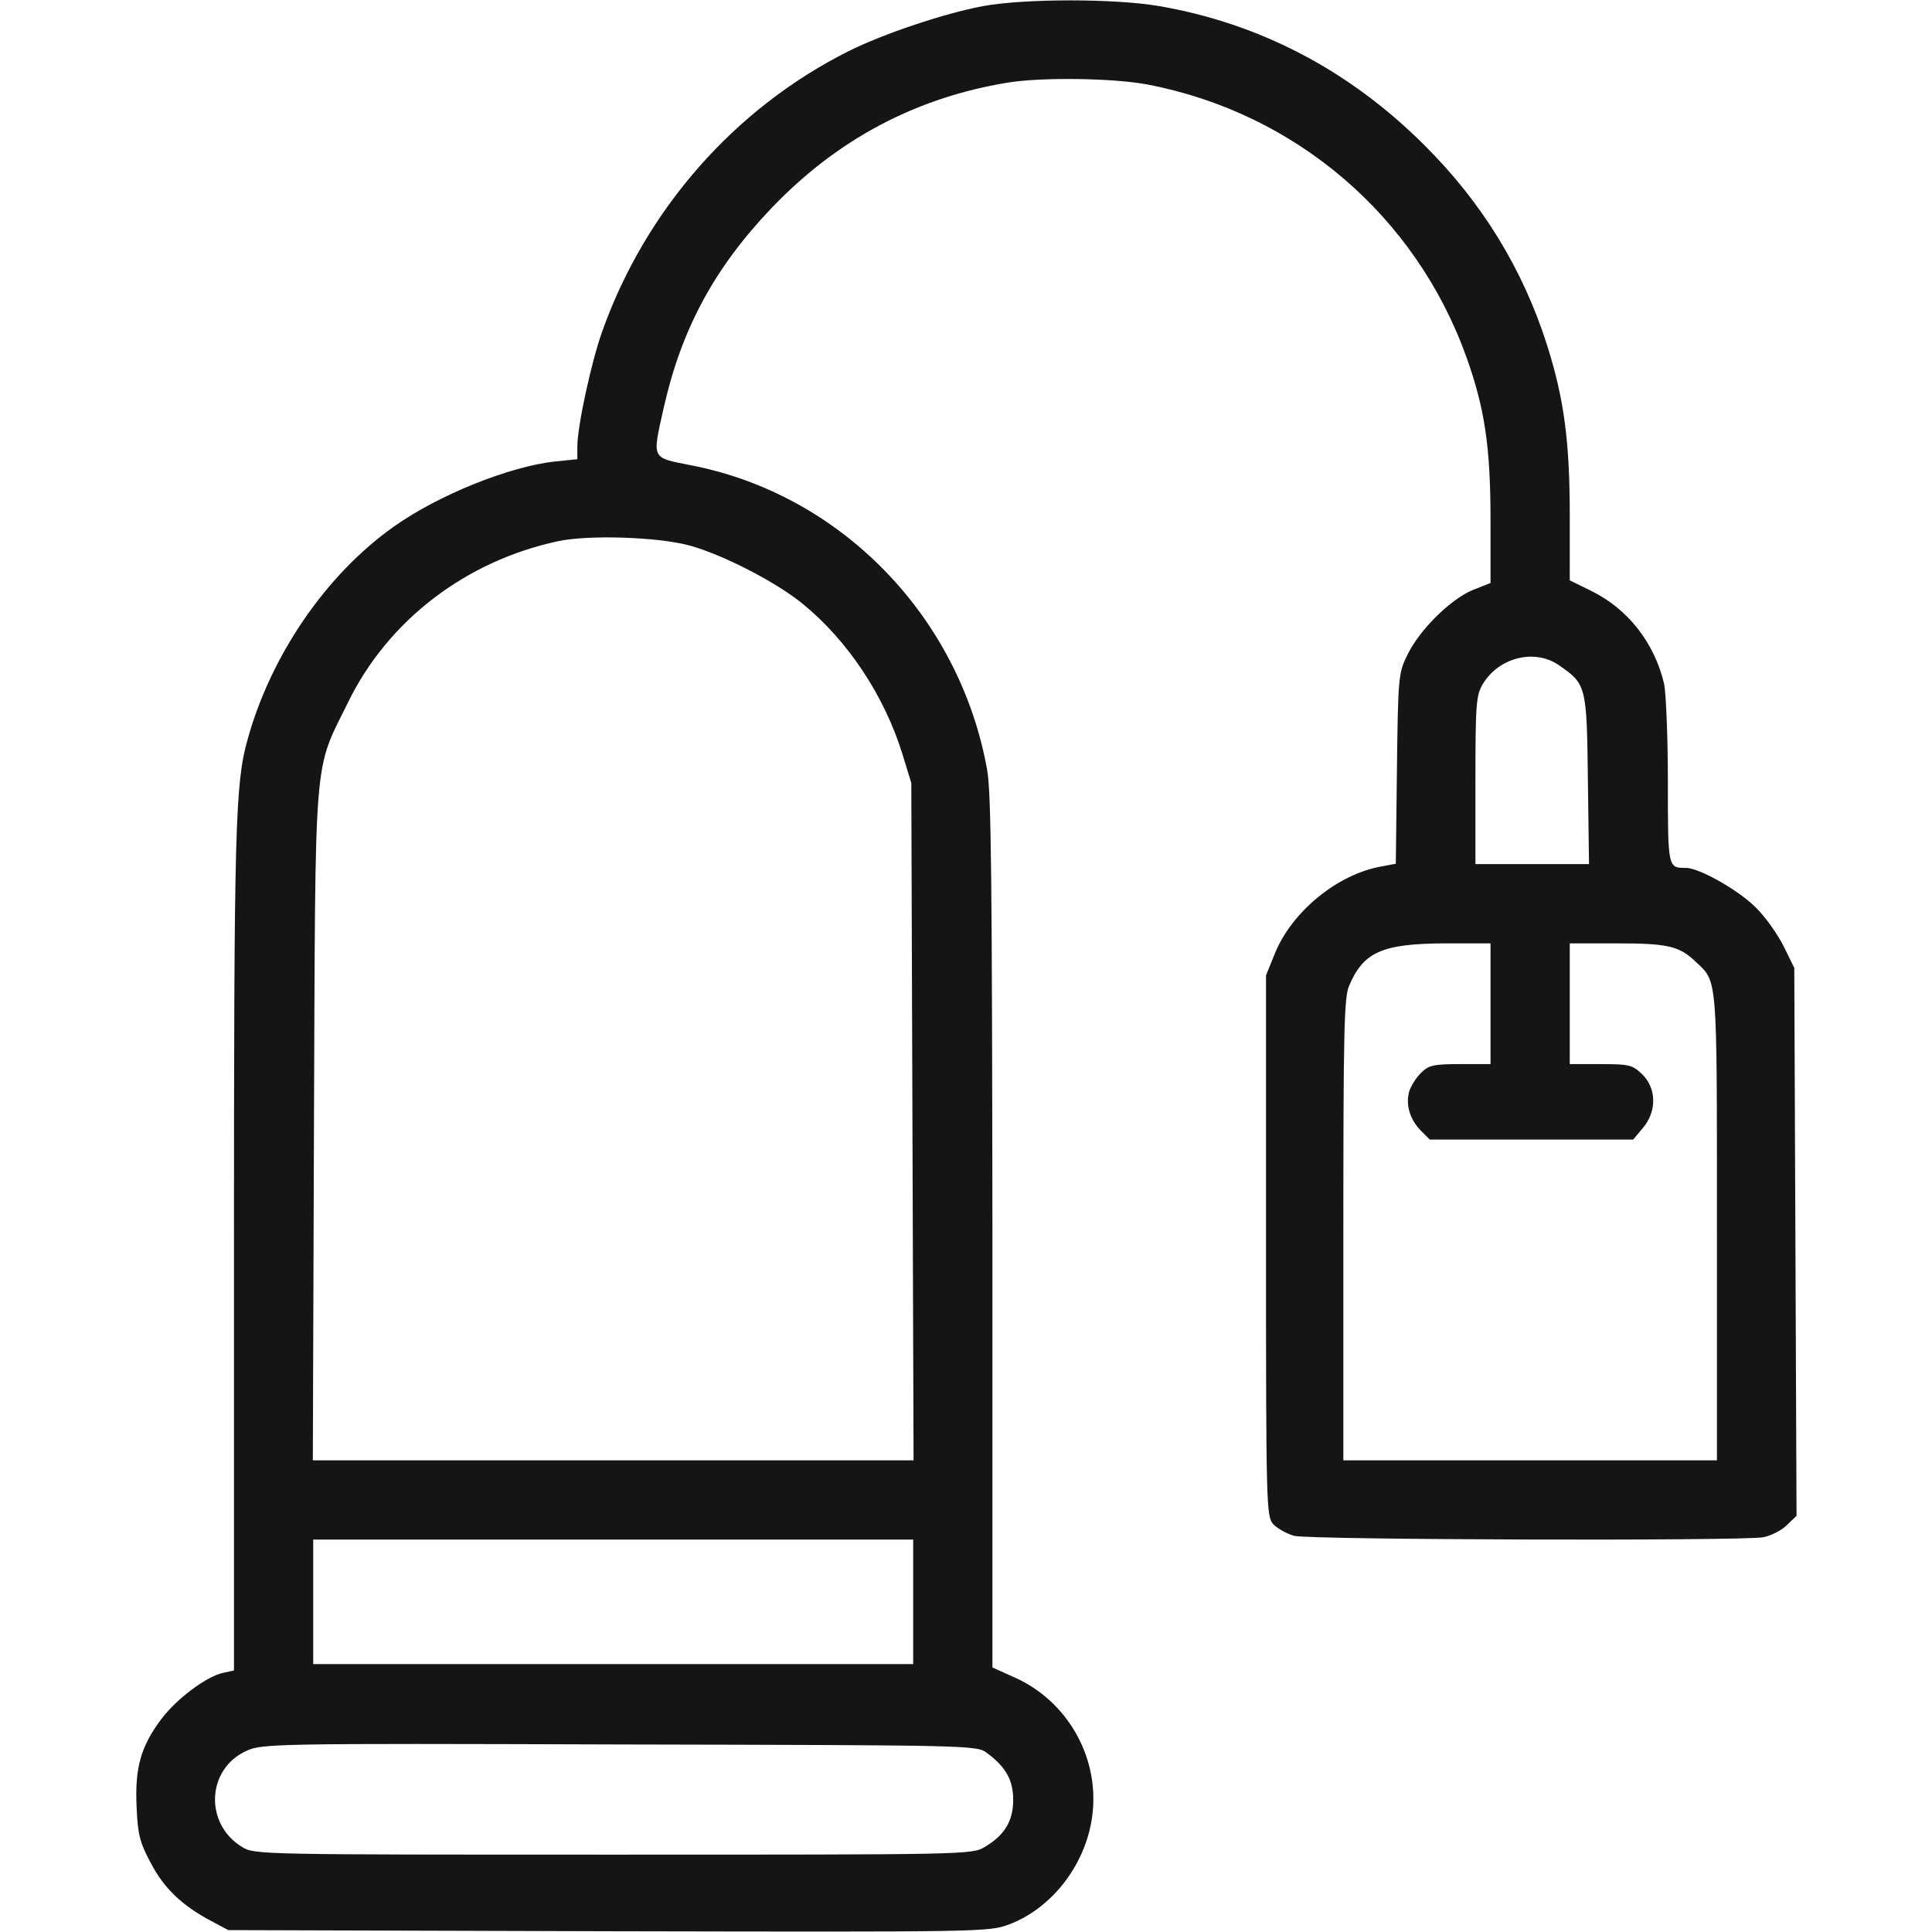 <svg xmlns="http://www.w3.org/2000/svg" width="512" height="512" fill="none" viewBox="0 0 512 512"><path fill="#151515" d="M260.604 1.6c-10.2 1.9-26.4 7.3-35.8 12-30.1 15.1-53.7 41.9-65.2 74.2-2.9 8.1-6.6 25.2-6.6 30.5v3.4l-5.9.6c-12.1 1.3-31 8.9-42.8 17.3-17.9 12.7-32.5 34-38.7 56.4-3.3 11.7-3.6 23.6-3.6 135.1v111.6l-2.8.6c-4.4.9-12.3 6.8-16.4 12.2-5.5 7.3-7.1 13-6.6 23.4.3 7.4.9 9.5 3.8 14.9 3.5 6.7 8.4 11.3 16 15.3l4.5 2.4 100.7.3c99.7.2 100.7.2 106.2-1.8 11.9-4.5 21-16.8 22.2-30.1 1.4-14.8-7-29.2-20.6-35.3l-6-2.7V326.7c-.1-92.1-.3-116.7-1.4-122.7-7.3-40.6-38.7-73-78.5-80.7-10.6-2.1-10.3-1.4-7.2-15.3 4.7-20.8 13.4-37 28.6-52.9 17.4-18.2 38.2-29.2 62.5-33.2 9.2-1.5 28.2-1.2 37.1.5 39.2 7.5 71.1 34.8 84.5 72.2 4.9 13.7 6.4 23.9 6.4 43.3v16.6l-4.8 1.9c-5.9 2.5-14 10.5-17.2 17.1-2.4 4.8-2.5 5.8-2.8 30.2l-.3 25.2-3.7.7c-11.7 2-23.9 12-28.4 23.2l-2.3 5.7v71.6c0 69 .1 71.8 1.9 73.8 1 1.1 3.5 2.5 5.5 3.1 3.9 1.1 117.9 1.4 124.3.4 2.1-.4 4.9-1.8 6.3-3.2l2.6-2.5-.3-72.6-.3-72.6-2.8-5.7c-1.6-3.2-4.9-7.9-7.5-10.4-4.5-4.5-14.9-10.4-18.4-10.4-4.8 0-4.8.2-4.8-22.9 0-11.9-.5-23.5-1-25.9-2.6-10.9-9.6-19.9-19.5-24.7l-5.5-2.7v-17.2c0-19.6-1.5-31-6.1-45.4-6.4-20-17.2-37.6-32.4-52.7-19.8-19.8-43.6-32.3-70.4-36.9-11.7-2-35.5-2-46.5 0zm-78.1 142.9c8.9 2.4 23.1 9.7 30.2 15.5 12 9.8 21.7 24.4 26.5 40l2.3 7.5.3 89.7.3 89.8h-159.2l.3-88.8c.4-100.6-.2-93.3 9-112 10.6-21.8 31.3-37.6 55.8-42.8 8.1-1.7 26.1-1.1 34.5 1.1zm230.5 31.7c7.4 5.1 7.5 5.4 7.8 30.4l.3 22.4h-30.1v-22.3c0-20.4.2-22.5 2-25.5 4.3-7 13.6-9.3 20-5zm-18 89.8v16h-8c-7.2 0-8.4.3-10.5 2.4-1.3 1.3-2.7 3.6-3.1 5-.9 3.6.3 7.3 3.1 10.2l2.4 2.4h53.9l2.6-3.1c3.7-4.4 3.6-10.5-.2-14.2-2.6-2.5-3.5-2.7-11-2.7h-8.2v-32h12.4c13.5 0 16.6.7 20.9 4.8 5.9 5.6 5.7 2.7 5.7 70.2v62h-99v-61c0-52.7.2-61.6 1.5-64.7 3.8-9 8.7-11.2 25.3-11.3h12.2zm-153 158.5V441h-159v-33h159zm19.6 40.1c5 3.7 6.9 7.2 6.9 12.4 0 5.6-2.3 9.4-7.6 12.5-3.3 2-5.2 2-98.4 2s-95.1 0-98.3-2c-10.1-6.1-9.5-20.7 1.1-25.5 4.1-1.9 7.2-2 98.9-1.7 93.9.2 94.7.2 97.4 2.3z"/></svg>